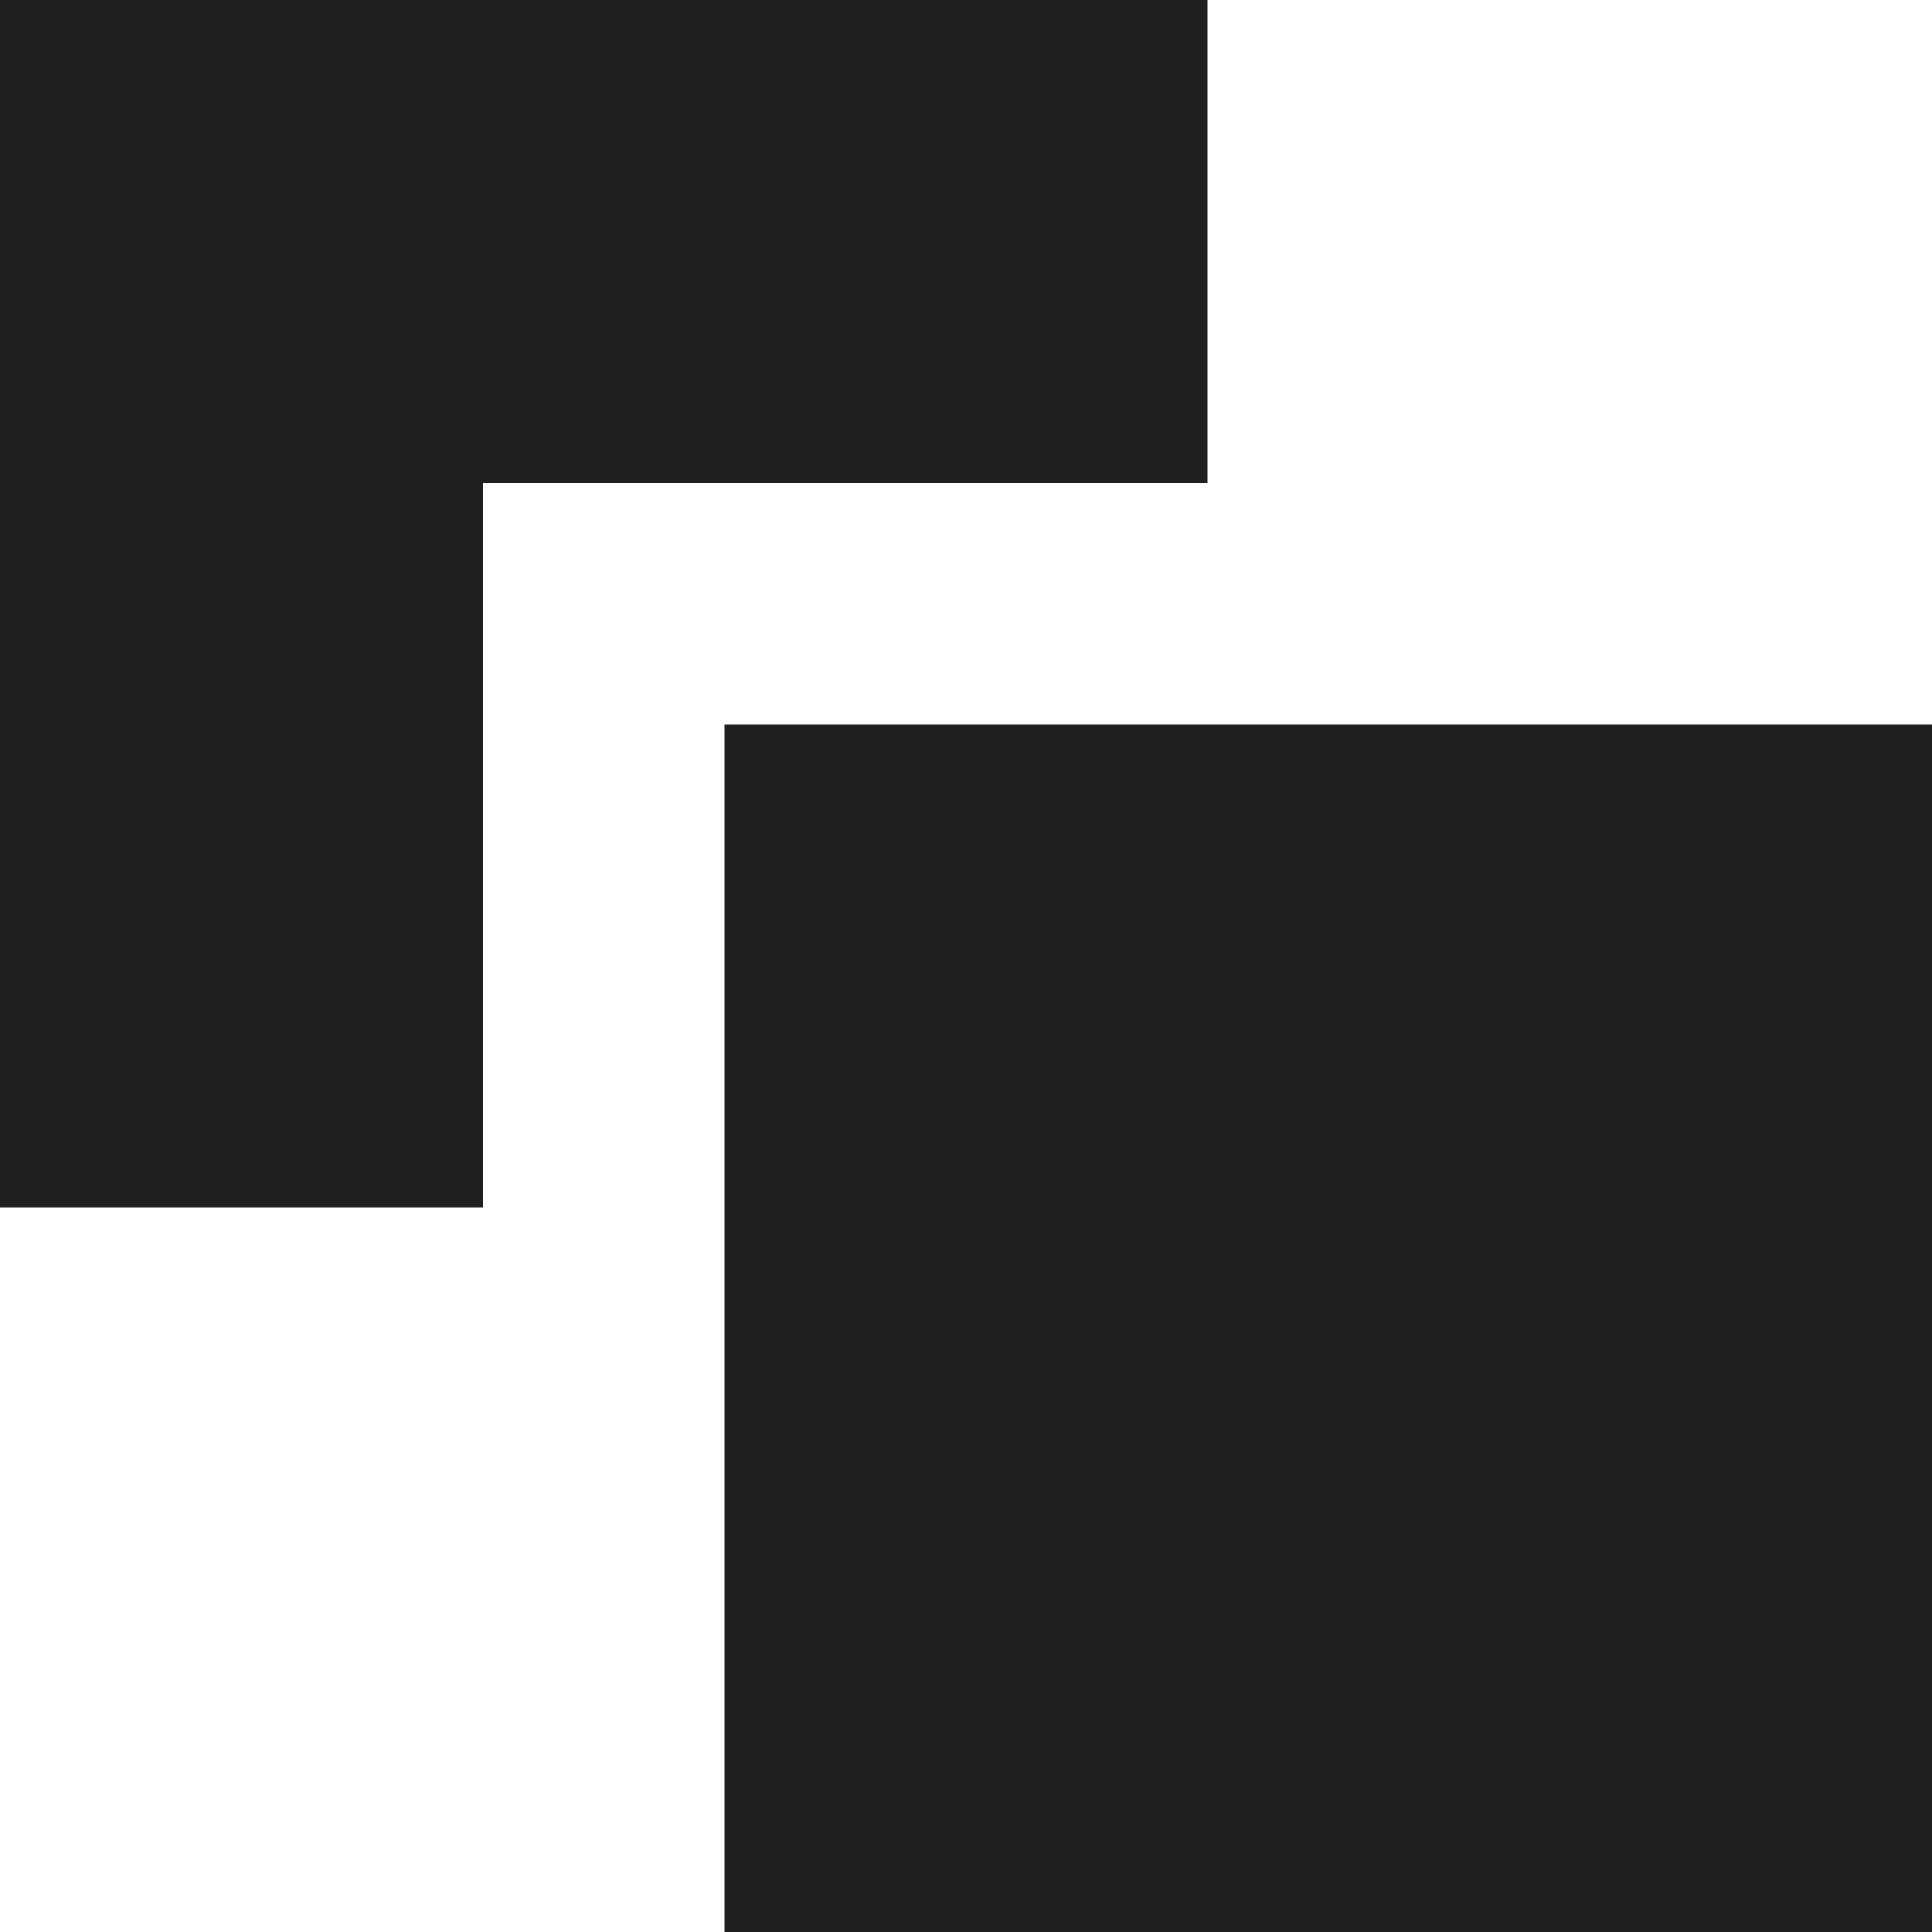 <svg id="copy-svgrepo-com_2_" data-name="copy-svgrepo-com (2)" xmlns="http://www.w3.org/2000/svg" width="16" height="16" viewBox="0 0 16 16">
  <path id="Path_51553" data-name="Path 51553" d="M0,0H10V4H4v6H0Z" fill="#1f1f20"/>
  <path id="Path_51554" data-name="Path 51554" d="M16,6H6V16H16Z" fill="#1f1f20"/>
</svg>
